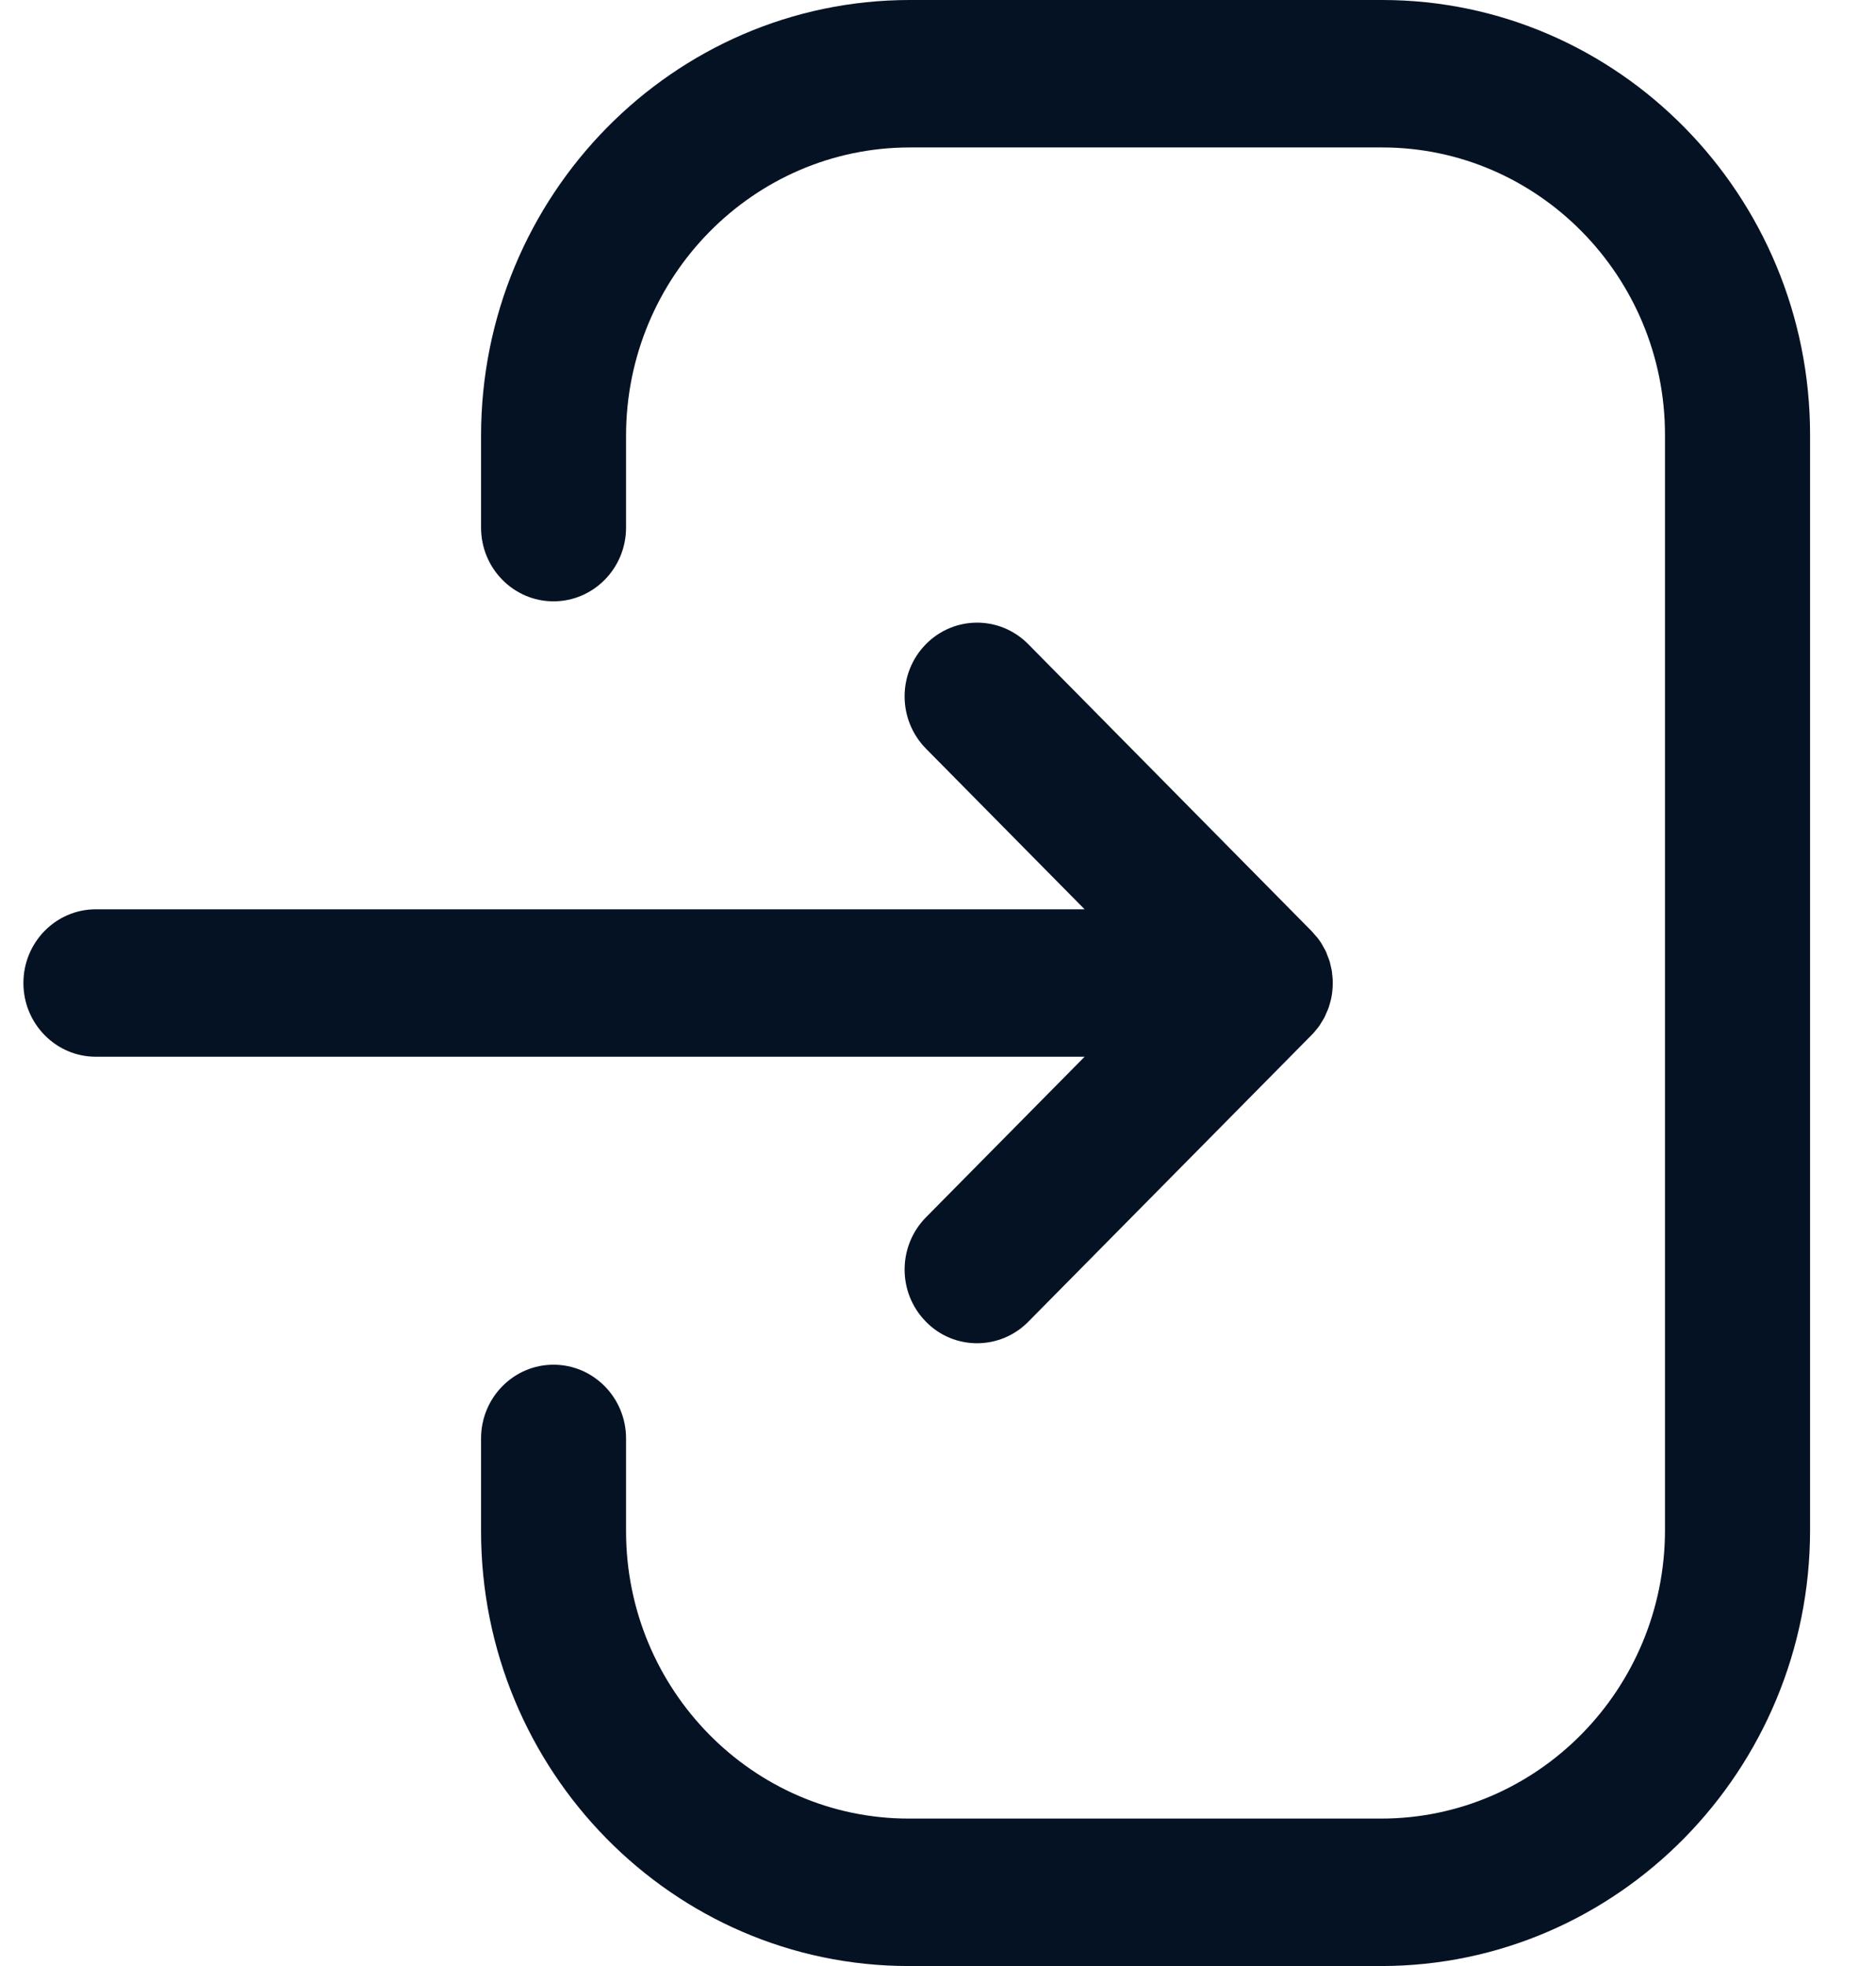 <svg xmlns="http://www.w3.org/2000/svg" width="21" height="22" viewBox="0 0 21 22" fill="none">
  <path fill-rule="evenodd" clip-rule="evenodd" d="M15.472 0C18.112 0 20.262 2.183 20.262 4.867V17.12C20.262 19.811 18.107 22 15.46 22H10.173C7.533 22 5.385 19.817 5.385 17.133V16.096C5.385 15.641 5.748 15.271 6.196 15.271C6.644 15.271 7.008 15.641 7.008 16.096V17.133C7.008 18.906 8.428 20.35 10.173 20.35H15.46C17.213 20.35 18.638 18.902 18.638 17.12V4.867C18.638 3.094 17.217 1.65 15.472 1.65H10.185C8.434 1.65 7.008 3.098 7.008 4.877V5.904C7.008 6.359 6.644 6.729 6.196 6.729C5.748 6.729 5.385 6.359 5.385 5.904V4.877C5.385 2.188 7.538 0 10.185 0H15.472ZM11.51 7.208L14.68 10.417C14.706 10.443 14.73 10.471 14.752 10.5L14.68 10.417C14.723 10.46 14.761 10.507 14.793 10.558C14.8 10.571 14.807 10.584 14.814 10.596C14.827 10.616 14.837 10.637 14.847 10.658C14.852 10.674 14.858 10.689 14.864 10.704C14.873 10.725 14.88 10.746 14.887 10.768C14.89 10.785 14.895 10.802 14.899 10.82C14.905 10.841 14.908 10.862 14.911 10.883C14.911 10.893 14.912 10.903 14.914 10.913C14.918 10.942 14.919 10.971 14.919 11L14.912 11.087L14.911 11.112C14.91 11.114 14.91 11.116 14.91 11.117L14.919 11C14.919 11.061 14.913 11.121 14.9 11.18C14.895 11.198 14.89 11.215 14.886 11.232C14.88 11.254 14.873 11.275 14.865 11.296C14.858 11.311 14.852 11.326 14.845 11.341C14.837 11.363 14.827 11.384 14.815 11.404C14.807 11.416 14.8 11.429 14.792 11.441C14.781 11.462 14.767 11.482 14.752 11.501C14.742 11.513 14.733 11.524 14.723 11.536C14.71 11.553 14.696 11.569 14.68 11.584L11.51 14.791C11.352 14.951 11.144 15.031 10.937 15.031C10.73 15.031 10.521 14.951 10.363 14.788C10.046 14.465 10.048 13.944 10.365 13.622L12.141 11.825H1.073C0.625 11.825 0.262 11.455 0.262 11C0.262 10.545 0.625 10.175 1.073 10.175H12.141L10.365 8.377C10.048 8.055 10.046 7.534 10.363 7.21C10.68 6.887 11.193 6.887 11.51 7.208Z" fill="#051224"/>
</svg>